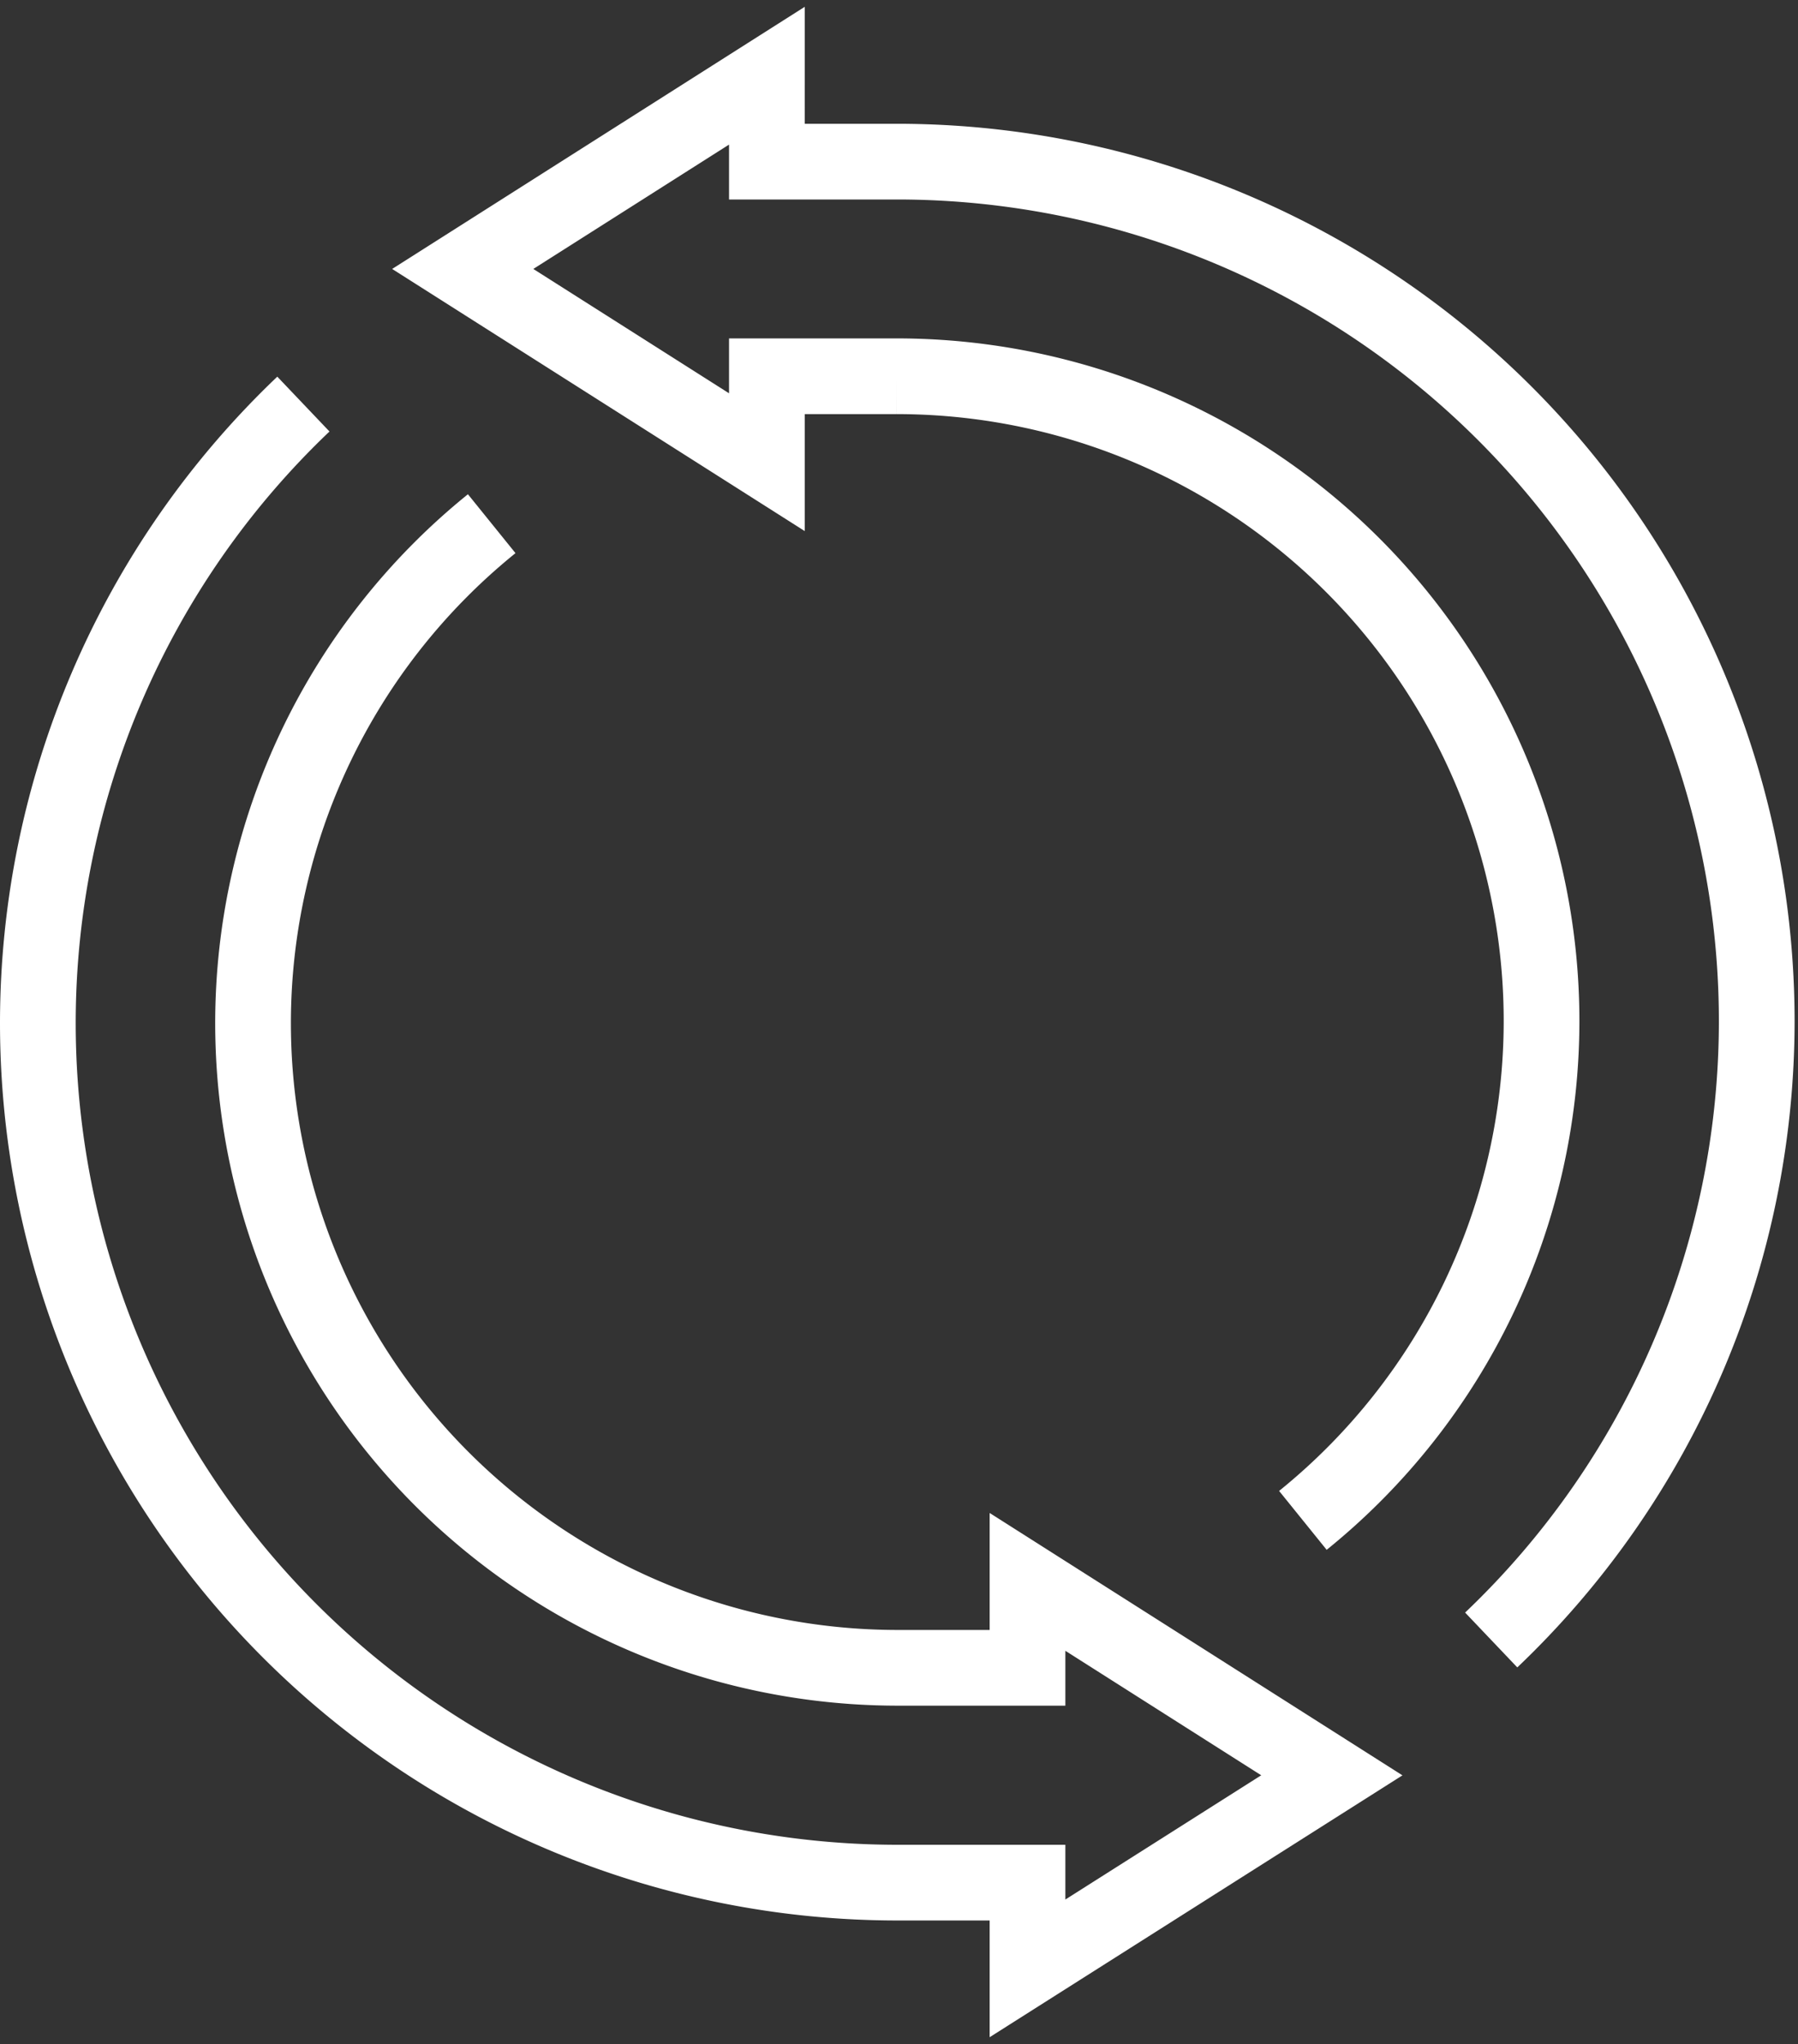 <svg xmlns="http://www.w3.org/2000/svg" xmlns:xlink="http://www.w3.org/1999/xlink" width="95" height="108" viewBox="0 0 95 108"><rect x="0" y="0" width="95" height="108" fill="#333333" stroke="none"/><defs><path id="7yaga" d="M690.03 3338.35a45.16 45.16 0 0 0-14.03 32.73 45.43 45.43 0 0 0 45.47 45.39h6.82v4.53l16.08-10.2-16.08-10.22v4.54h-6.82a34.07 34.07 0 0 1-34.1-34.04 33.93 33.93 0 0 1 12.61-26.41"/><path id="7yagb" d="M752.79 3403.65a45.16 45.16 0 0 0 14.03-32.73 45.43 45.43 0 0 0-45.47-45.38h-6.83V3321l-16.07 10.21 16.07 10.21v-4.54h6.83a34.07 34.07 0 0 1 34.1 34.04 33.93 33.93 0 0 1-12.61 26.41"/></defs><g><g transform="translate(-674 -3317)"><g><use fill="#ffc500" fill-opacity="0" stroke="#ffffff" stroke-miterlimit="50" stroke-width="4" xlink:href="#7yaga"/></g><g><use fill="#ffc500" fill-opacity="0" stroke="#ffffff" stroke-miterlimit="50" stroke-width="4" xlink:href="#7yagb"/></g></g></g></svg>